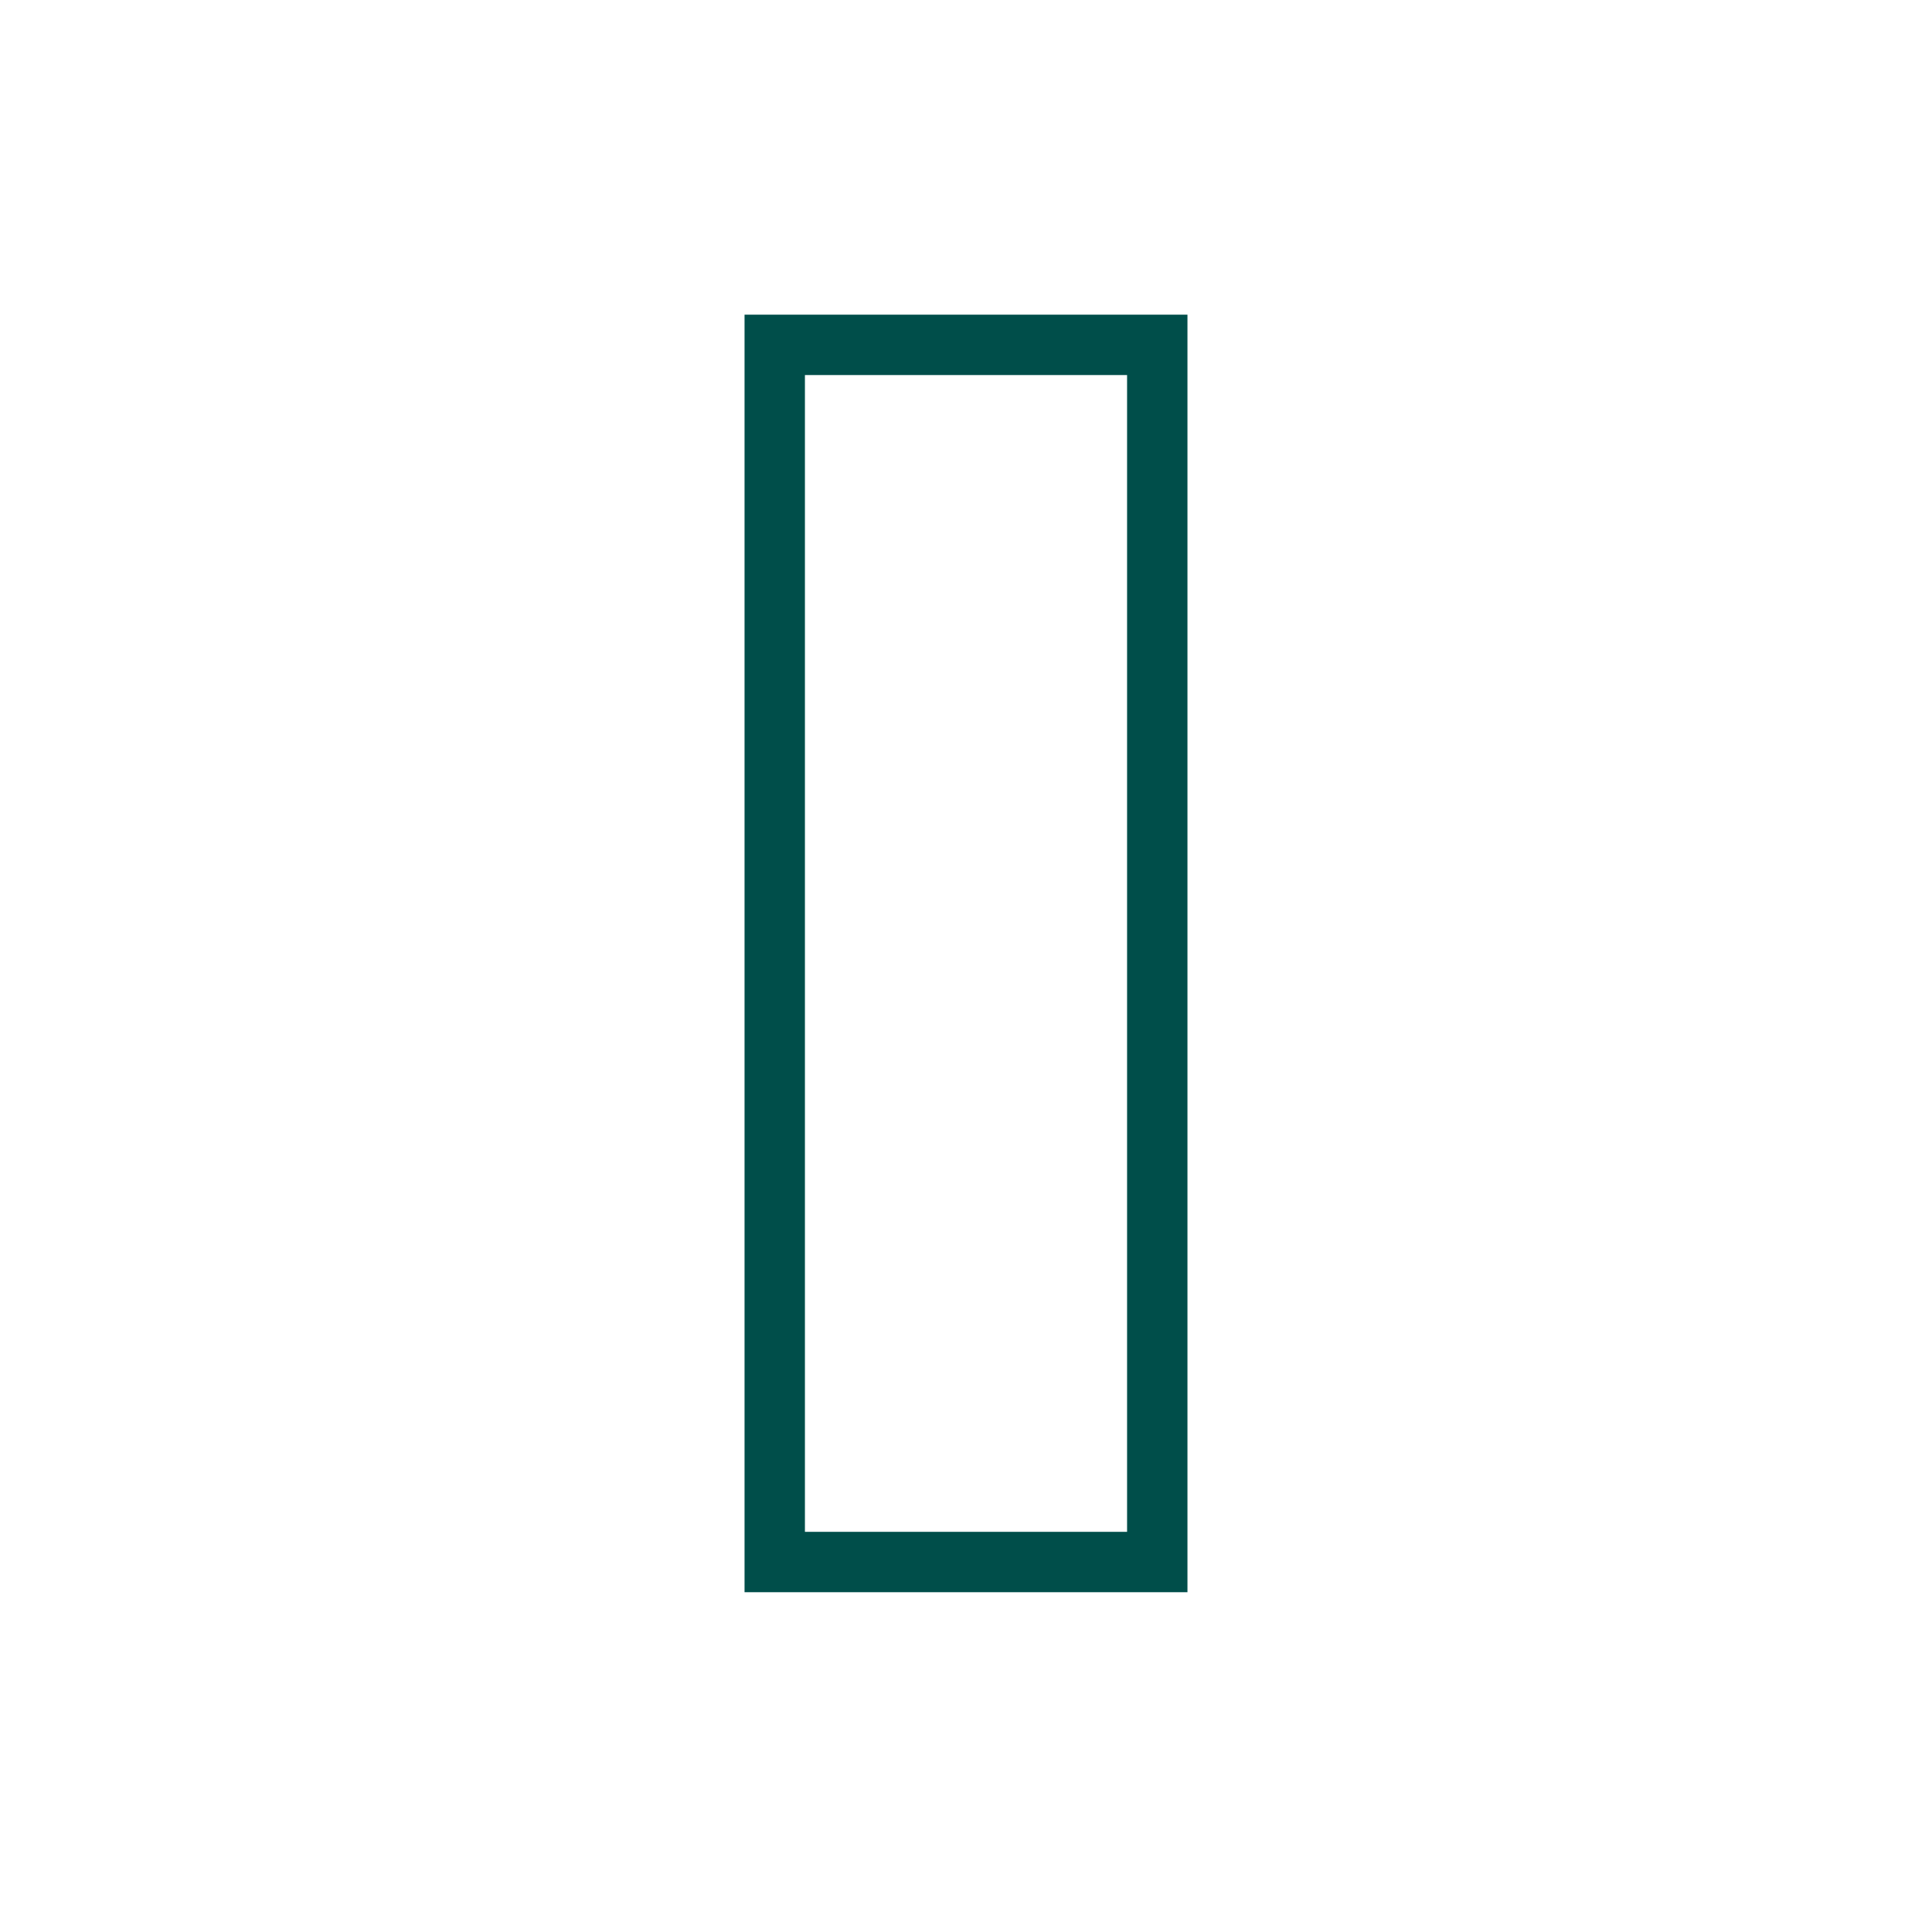 <?xml version="1.0" encoding="UTF-8"?>
<svg id="Lag_1" data-name="Lag 1" xmlns="http://www.w3.org/2000/svg" viewBox="0 0 80 80">
  <defs>
    <style>
      .cls-1 {
        fill: none;
        stroke: #004e4a;
        stroke-width: 2.5px;
      }
    </style>
  </defs>
  <path class="cls-1" d="M32.08,64.68V14.28h15.84v50.4h-15.84Z"/>
</svg>